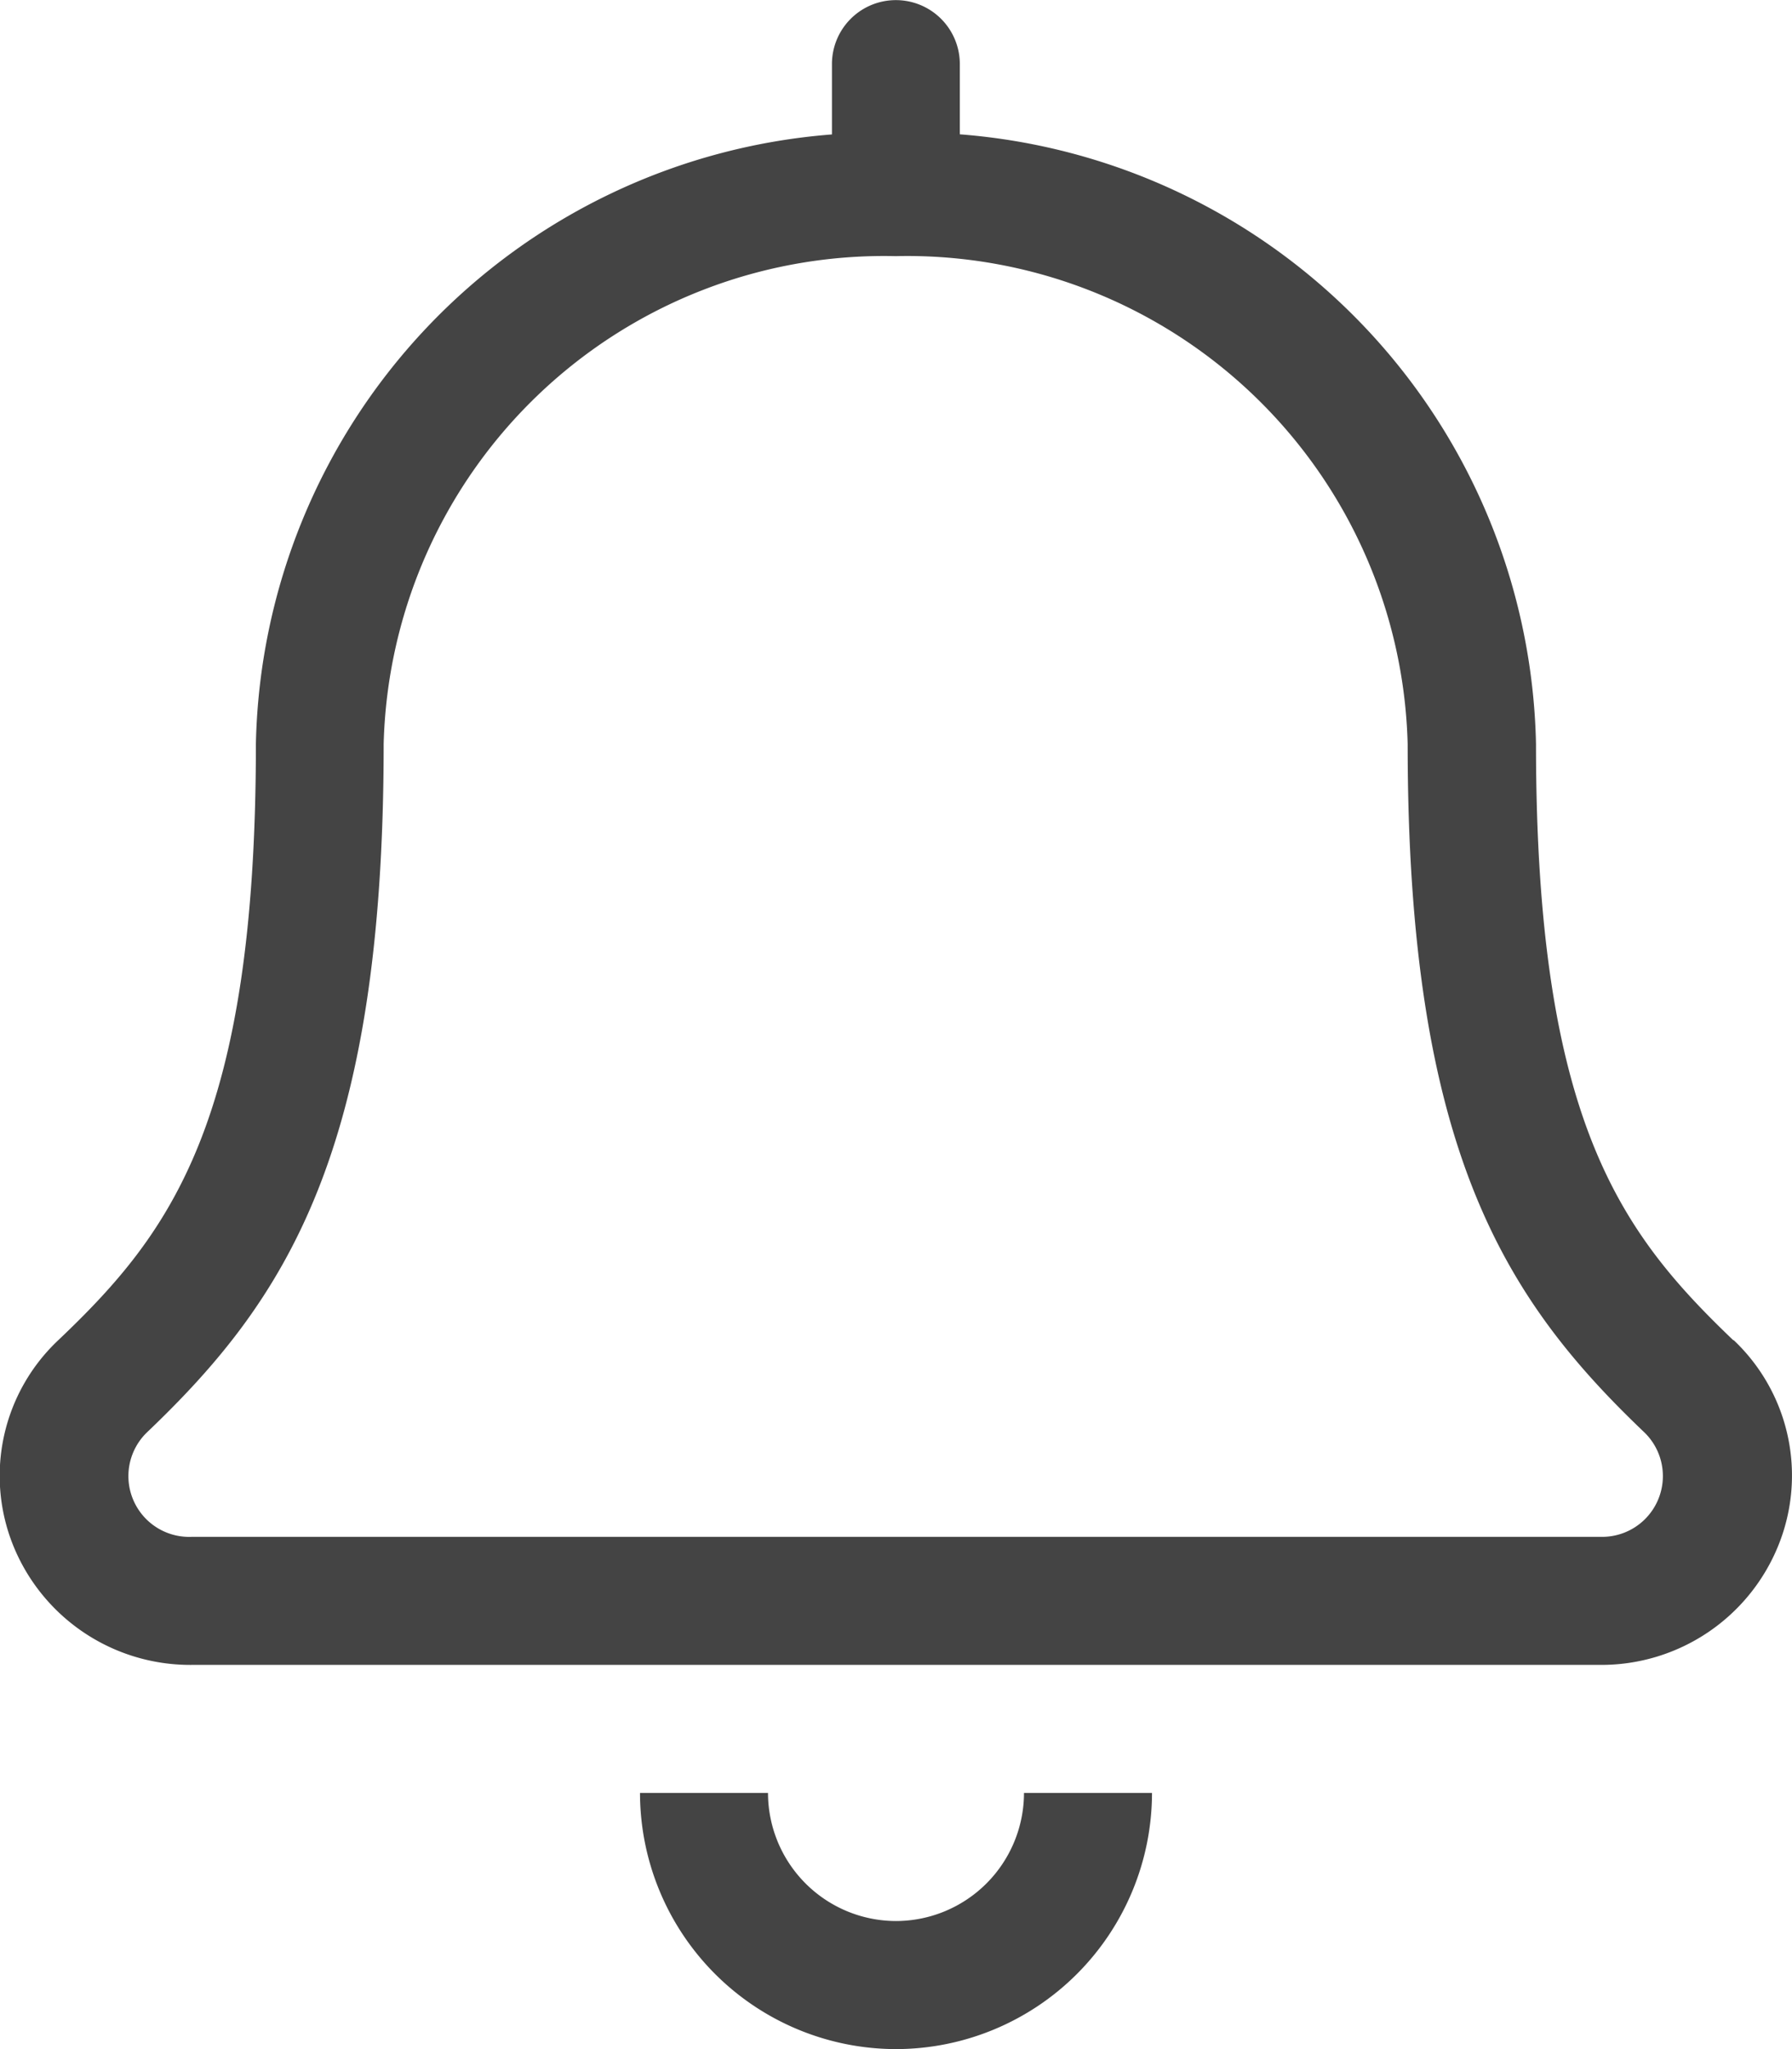 <svg xmlns="http://www.w3.org/2000/svg" width="15.75" height="18" viewBox="0 0 15.75 18">
  <path id="icon-warning" d="M7.875,1.125A1.127,1.127,0,0,1,6.75,0H5.625A2.253,2.253,0,0,0,7.875,2.25,2.253,2.253,0,0,0,10.125,0H9A1.127,1.127,0,0,1,7.875,1.125Zm7.361-5.1C14.253-4.915,13.5-5.895,13.5-9.214a5.485,5.485,0,0,0-5.064-5.356v-.617a.562.562,0,0,0-.562-.562.562.562,0,0,0-.562.563v.617A5.485,5.485,0,0,0,2.249-9.214c0,3.319-.752,4.3-1.735,5.235a1.636,1.636,0,0,0-.4,1.8A1.678,1.678,0,0,0,1.688-1.125H14.063a1.678,1.678,0,0,0,1.569-1.054A1.636,1.636,0,0,0,15.236-3.979ZM14.063-2.25H1.688a.534.534,0,0,1-.4-.914c1.226-1.167,2.084-2.473,2.084-6.05a4.4,4.4,0,0,1,4.5-4.286,4.4,4.4,0,0,1,4.5,4.286c0,3.563.851,4.876,2.084,6.05A.534.534,0,0,1,14.063-2.25Z" transform="translate(0 15.75)" fill="#444"/>
</svg>

